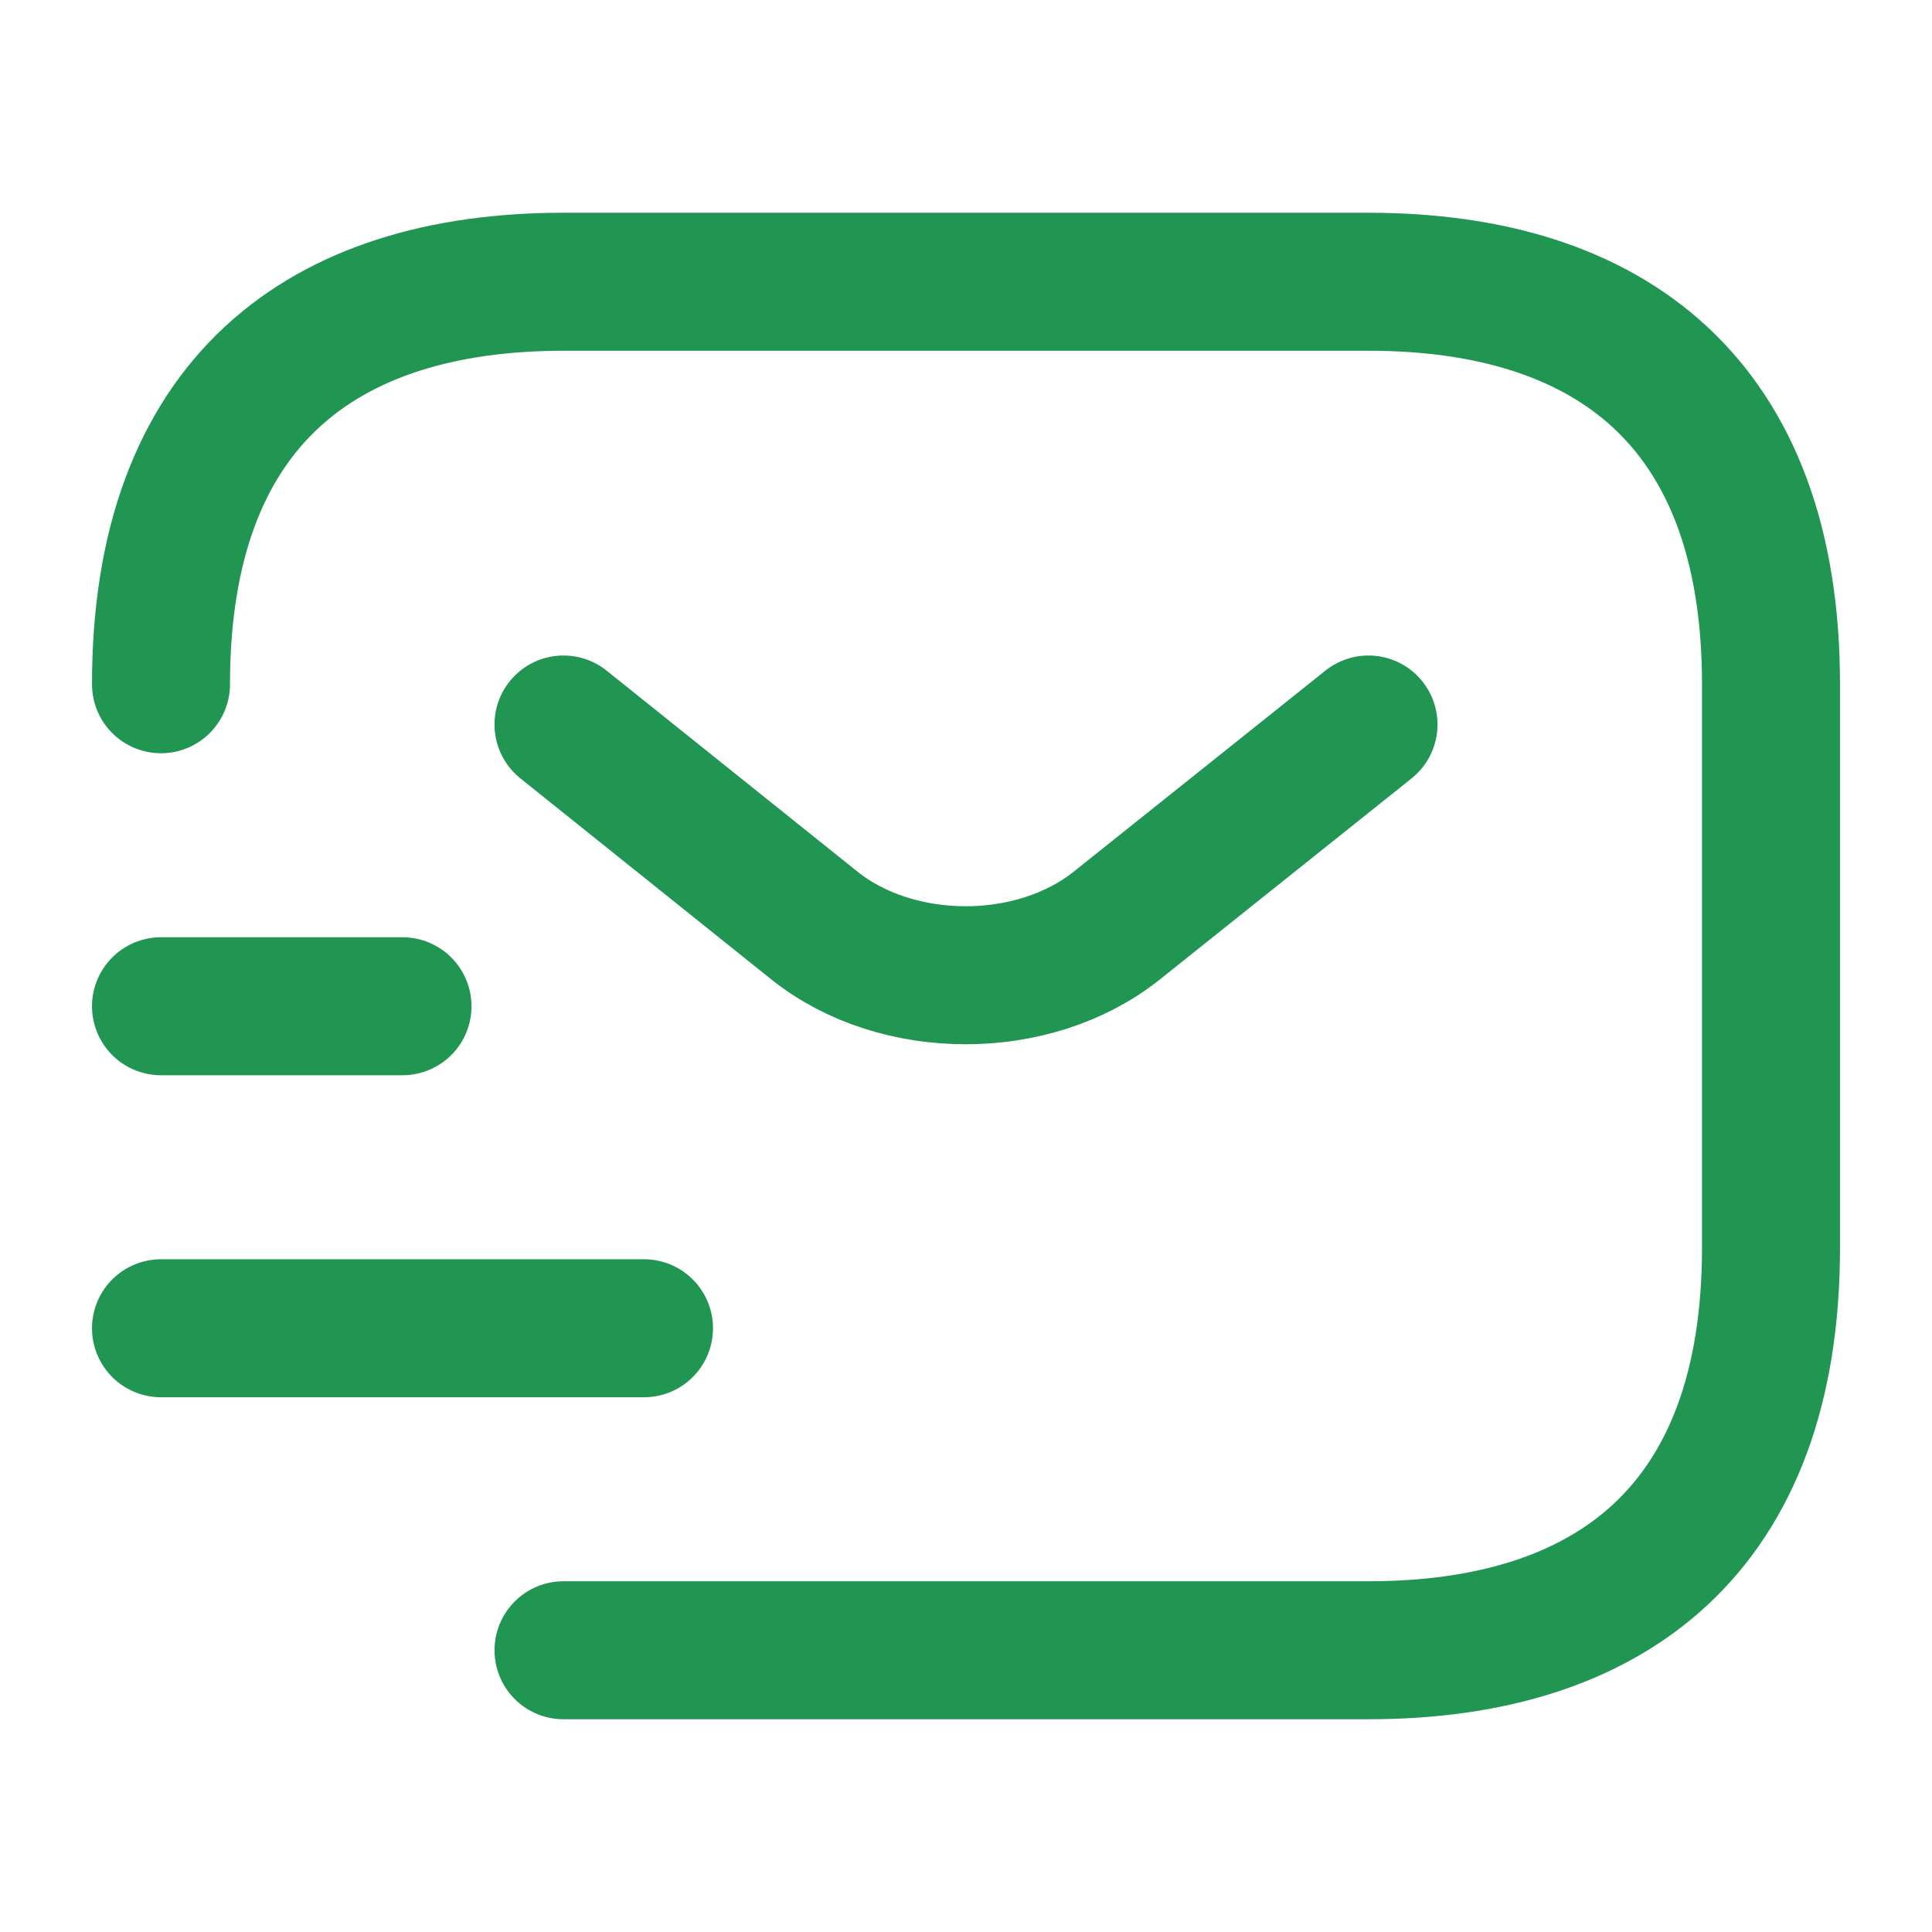 <svg width="42" height="42" viewBox="0 0 42 42" fill="none" xmlns="http://www.w3.org/2000/svg">
<path d="M3.5 14.875C3.5 8.75 7 6.125 12.25 6.125H29.75C35 6.125 38.5 8.75 38.5 14.875V27.125C38.5 33.25 35 35.875 29.75 35.875H12.25" stroke="#219653" stroke-width="3" stroke-miterlimit="10" stroke-linecap="round" stroke-linejoin="round"/>
<path d="M29.75 15.75L24.273 20.125C22.47 21.56 19.512 21.56 17.71 20.125L12.25 15.75" stroke="#219653" stroke-width="3" stroke-miterlimit="10" stroke-linecap="round" stroke-linejoin="round"/>
<path d="M3.5 28.875H14" stroke="#219653" stroke-width="3" stroke-miterlimit="10" stroke-linecap="round" stroke-linejoin="round"/>
<path d="M3.5 21.875H8.75" stroke="#219653" stroke-width="3" stroke-miterlimit="10" stroke-linecap="round" stroke-linejoin="round"/>
</svg>

